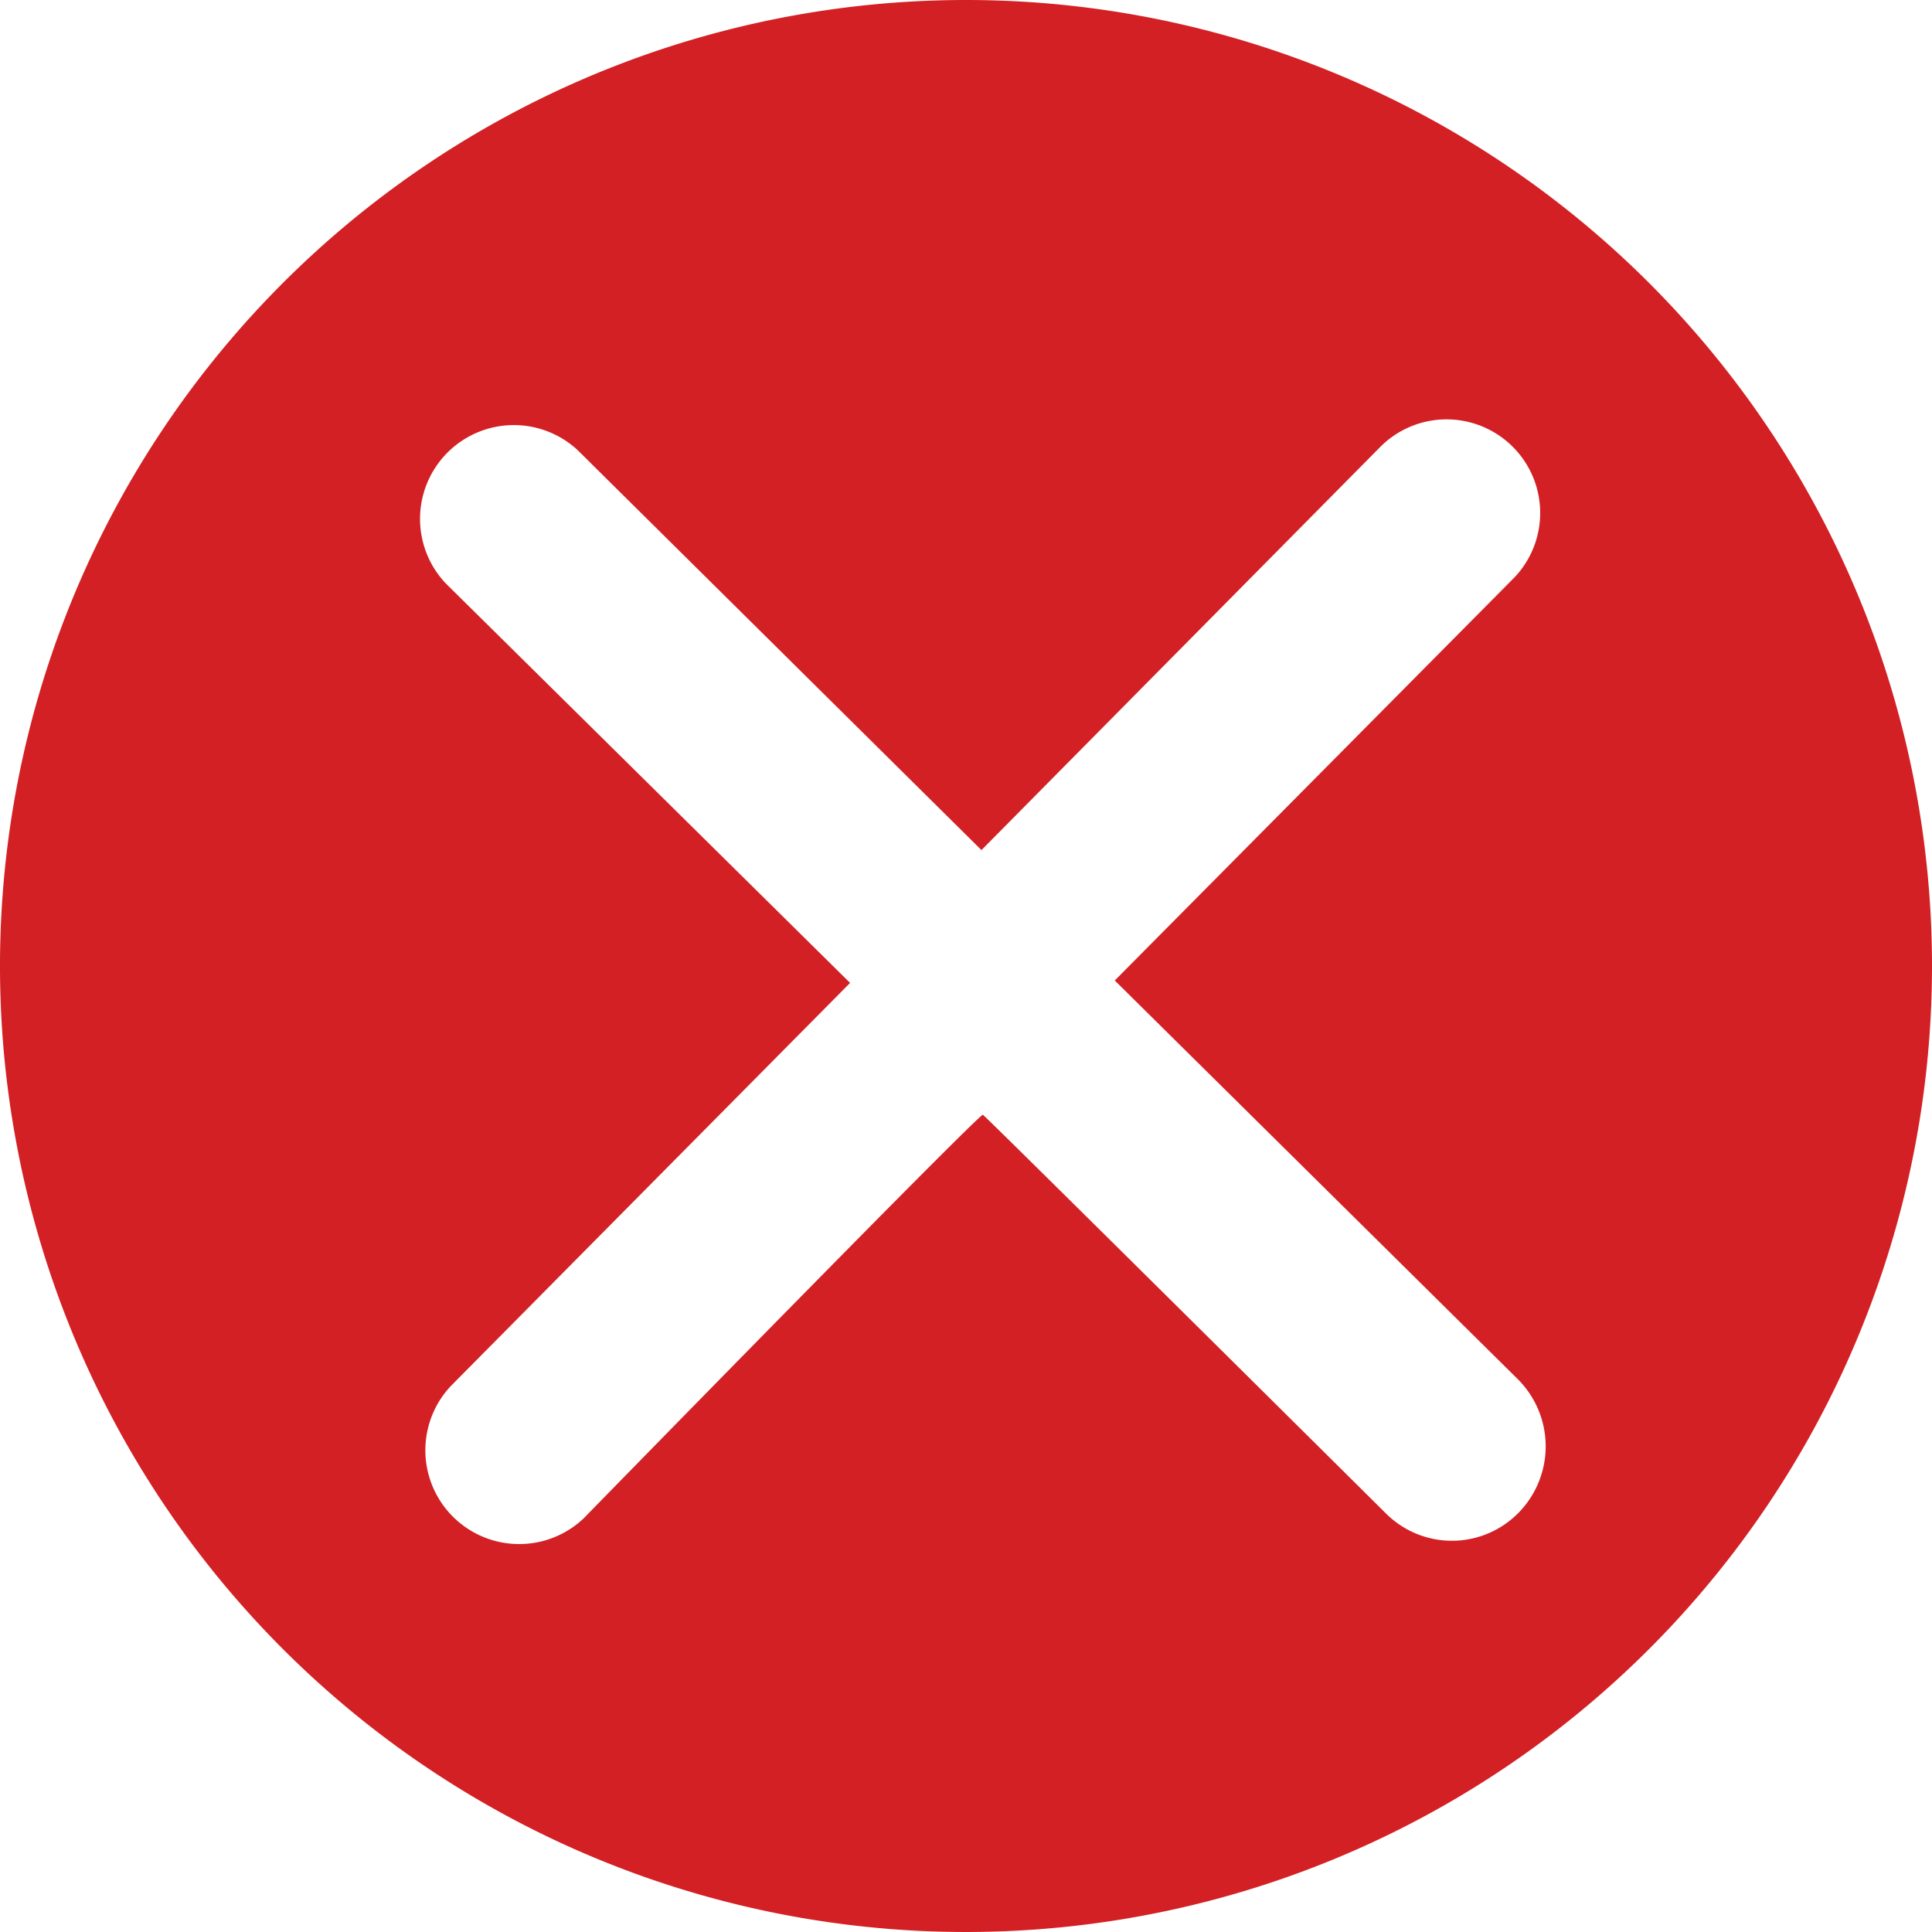 <svg id="Error_-_component" data-name="Error - component" xmlns="http://www.w3.org/2000/svg" width="20" height="20" viewBox="0 0 20 20">
  <path id="error" d="M10,0A10,10,0,1,0,20,10,10,10,0,0,0,10,0Zm5.72,15.66a.966.966,0,0,1-1.37.01s-4.141-4.11-4.175-4.13S6.04,15.72,6.04,15.72a.971.971,0,0,1-1.375-1.37L8.8,10.175,4.615,6.04A.971.971,0,0,1,5.98,4.66L10.16,8.8,14.3,4.615a.969.969,0,0,1,1.38,1.36L11.54,10.15l4.175,4.13A.982.982,0,0,1,15.72,15.66Z" fill="#d32024"/>
</svg>
